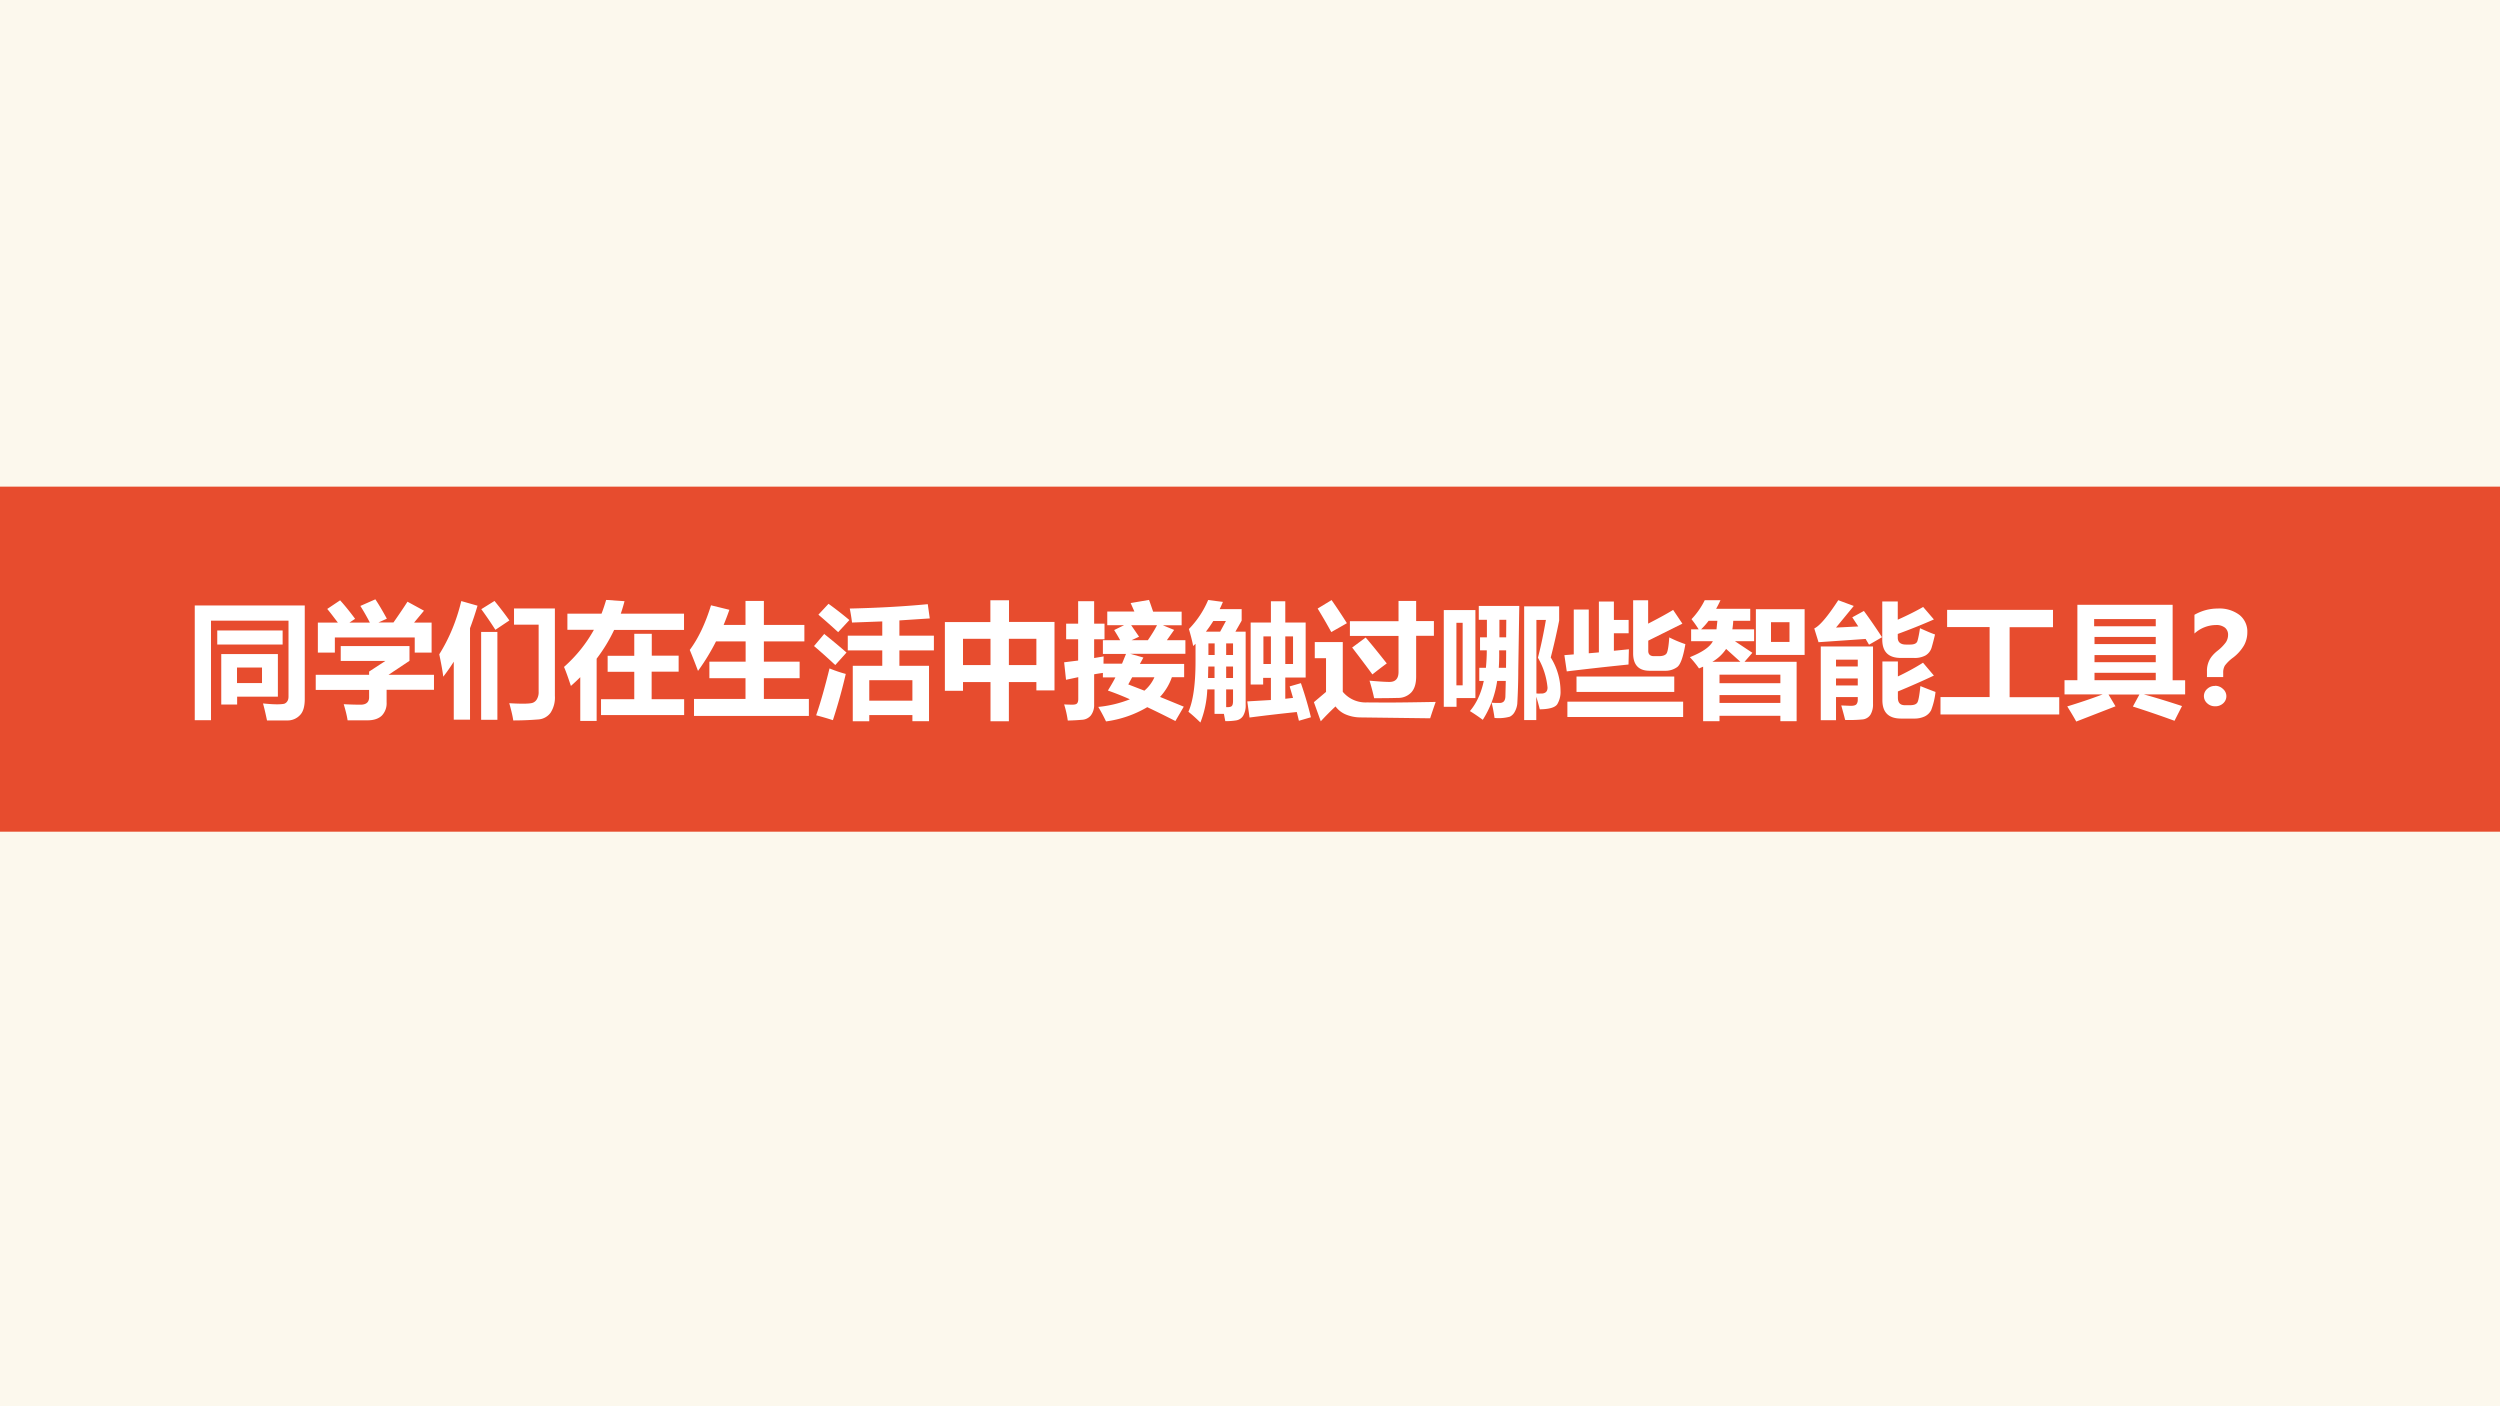 <svg xmlns="http://www.w3.org/2000/svg" xmlns:xlink="http://www.w3.org/1999/xlink" width="1280" height="720" viewBox="0 0 960 540"><rect x="0" y="0" width="960" height="540" fill="#333333" stroke="none"/><g data-name="P"><clipPath id="a"><path fill-rule="evenodd" d="M0 540h960V0H0Z"/></clipPath><g clip-path="url(#a)"><path fill="#fff" fill-rule="evenodd" d="M0 540h960V0H0Z"/></g></g><g data-name="P"><clipPath id="b"><path fill-rule="evenodd" d="M0 540h960V0H0Z"/></clipPath><g clip-path="url(#b)"><path fill="#fcf8ed" fill-rule="evenodd" d="M0 540h960V0H0Z"/></g></g><g data-name="P"><clipPath id="c"><path fill-rule="evenodd" d="M0 540h960V0H0Z"/></clipPath><g clip-path="url(#c)"><path fill="#e74c2e" fill-rule="evenodd" d="M0 319.37h960v-132.5H0Z"/></g></g><g data-name="P"><symbol id="d"><path d="M0 .92h.88V.172C.88.115.869.072.844.045A.135.135 0 0 0 .738 0 7.48 7.48 0 0 0 .578 0C.567.052.557.097.546.136.587.132.625.129.659.129c.026 0 .044.002.055.004.01.003.02.01.026.02.007.01.01.022.01.038v.607H.13V.002H0V.92M.702.607H.18V.72h.523V.607M.212.531h.453V.19H.339V.127H.212v.404M.538.3v.123h-.2V.299h.2Z"/></symbol><symbol id="e"><path d="M.195.96c.04-.044.08-.094.12-.148L.27.782h.163a1.767 1.767 0 0 1-.076.133l.12.053C.504.928.534.877.569.813L.502.783h.12c.044.063.082.119.112.166L.866.877.787.782h.14v-.24H.792v.121H.153V.542H.017v.24h.16C.146.822.12.858.092.891L.195.96M0 .364h.427V.39l.13.085H.2v.119h.55V.476L.582.364h.364v-.12H.567v-.1A.142.142 0 0 0 .53.039C.505.014.466 0 .415 0h-.16C.248.045.236.088.224.129A2.6 2.6 0 0 1 .358.125c.046 0 .069.02.069.06v.058H0v.121Z"/></symbol><symbol id="f"><path d="m.176.955.13-.037a2.454 2.454 0 0 0-.06-.18V.006h-.13V.47A1.486 1.486 0 0 0 .032.35C.025.406.013.466 0 .529.08.657.139.8.176.955M.336.89l.106.066C.494.892.533.84.561.8L.449.725a3.08 3.08 0 0 1-.112.164M.925.196A.223.223 0 0 0 .89.061.132.132 0 0 0 .792.008 2.465 2.465 0 0 0 .592 0C.585.046.573.091.56.138A1.78 1.78 0 0 1 .666.134c.037 0 .063.002.078.006A.063.063 0 0 1 .781.17a.11.11 0 0 1 .014.06v.536H.598v.13h.327V.197m-.59.511h.13V.005h-.13v.702Z"/></symbol><symbol id="g"><path d="M.027.858H.3c.014.036.026.073.037.11l.147-.01a1.26 1.26 0 0 0-.03-.1H.96v-.13H.401a1.284 1.284 0 0 0-.14-.23V0H.13v.35A1.7 1.7 0 0 0 .055.28C.035.34.018.39 0 .432.099.52.178.619.239.729H.027v.13M.296.174h.266v.219H.349v.128h.213v.176h.14V.522h.215V.394H.701v-.22h.26V.047H.296v.129Z"/></symbol><symbol id="h"><path d="M.035.136h.411v.166H.157v.132h.29v.162H.21A1.731 1.731 0 0 0 .066.36C.046.414.024.47 0 .528c.067.09.124.208.17.357L.317.849A2.22 2.22 0 0 0 .271.728h.175V.92h.147V.728h.324V.596H.593V.434h.286V.302H.593V.136h.36V0H.034v.136Z"/></symbol><symbol id="i"><path d="M.116.94C.18.894.235.85.283.81L.193.713a5.364 5.364 0 0 1-.158.14L.116.94M.271.685h.275v.114L.304.79C.3.824.294.861.286.902.503.907.711.918.91.937L.926.823.683.807V.685h.276V.567H.683V.444H.92V.001H.787V.05H.442V0H.31v.444h.236v.123H.27v.118M.787.329H.442V.165h.345v.164M.08.7C.145.648.205.598.26.55L.17.45C.11.506.053.557 0 .602l.08.095M.124.423C.168.405.212.39.254.379a4.294 4.294 0 0 0-.103-.37 2.168 2.168 0 0 1-.134.039c.035.1.07.226.107.375Z"/></symbol><symbol id="j"><path d="M.364.968h.149V.795h.364V.247H.732v.067h-.22V0H.365v.314h-.22v-.07H0v.55h.364v.174M.732.66h-.22V.45h.22v.21M.145.45h.22v.21h-.22V.45Z"/></symbol><symbol id="k"><path d="M.94.769H.79l.09-.037L.822.65H.97V.541H.528l.106-.03L.606.46H.96V.354H.862A.448.448 0 0 0 .767.196l.19-.078L.89.003a7.413 7.413 0 0 1-.225.111A.879.879 0 0 0 .335 0a1.372 1.372 0 0 1-.062.116.93.93 0 0 1 .253.061 2.304 2.304 0 0 1-.176.07C.37.28.392.316.41.352h-.1v.036A1.758 1.758 0 0 1 .24.377V.135A.136.136 0 0 0 .213.047.098.098 0 0 0 .142.013 1.66 1.66 0 0 0 .029.007.796.796 0 0 1 0 .136 1.2 1.2 0 0 1 .064.134c.02 0 .033.003.039.01.006.006.01.018.01.036v.174L.015.333 0 .473l.112.014v.17H.016v.125h.096v.18H.24v-.18h.083V.657H.24v-.15L.316.52A1.237 1.237 0 0 1 .315.462h.148L.495.54H.31v.11h.138C.43.683.413.71.4.731L.48.77H.345v.109h.217l-.03.068.147.025C.69.943.7.912.712.878H.94v-.11M.6.678.54.65H.67C.704.7.728.74.743.77H.536L.6.677M.513.296l.129-.05c.035.03.062.066.08.107H.544L.513.296Z"/></symbol><symbol id="l"><path d="M.158.98.276.965A.934.934 0 0 0 .25.907h.176V.815L.376.727h.082V.142a.16.16 0 0 0-.02-.088.08.08 0 0 0-.056-.037.51.51 0 0 0-.087-.006L.284.069H.209v.196H.151A.807.807 0 0 0 .096 0C.064.031.033.06 0 .086c.038.086.057.222.057.407V.63A.959.959 0 0 0 .038.612C.03.654.018.7.004.748A.747.747 0 0 1 .158.98M.14.727h.114L.3.812H.199A.98.98 0 0 0 .14.727M.357.633H.302V.54h.055v.093M.16.54h.05v.093h-.05V.54M.302.356h.055v.092H.302V.356m-.145 0h.052v.092h-.05L.157.356m.2-.091H.302V.123C.325.122.34.125.347.132c.007.007.01.021.01.042v.09M.498.8H.66v.17h.115V.8h.163v-.44H.775v-.17l.062.007L.81.289.9.315C.935.213.961.122.98.042L.884.014l-.017.07A14.35 14.35 0 0 1 .489.04L.471.169.66.18v.177H.598V.304H.498v.495M.837.468v.221H.775V.468h.062m-.238 0H.66v.221H.6V.468Z"/></symbol><symbol id="m"><path d="M.142.969C.19.9.23.839.264.785A7.251 7.251 0 0 0 .139.714 4.52 4.52 0 0 1 .03.902L.142.97M.677.963h.141V.802H.96V.684H.818V.358C.818.303.806.261.78.232A.144.144 0 0 0 .672.187a5.753 5.753 0 0 0-.19-.002 1.66 1.66 0 0 1-.037.14C.523.318.575.315.605.315c.048 0 .072.027.072.08v.288H.288v.118h.389v.16M.414.67C.458.62.514.55.583.463A3.464 3.464 0 0 1 .468.375C.418.443.364.515.306.59l.108.08m.56-.516A4.499 4.499 0 0 1 .93.024L.373.031a.308.308 0 0 0-.119.024.197.197 0 0 0-.081.064A2.274 2.274 0 0 1 .055 0L0 .153l.097.082v.27h-.09v.129h.224V.236A.237.237 0 0 1 .424.151L.574.15c.101 0 .234.002.4.005Z"/></symbol><symbol id="n"><path d="M.406.017a1.247 1.247 0 0 1-.023.122C.403.137.424.137.446.137.46.137.47.14.48.149c.008.009.013.024.013.044l.003.12H.427A.79.79 0 0 0 .312.002a1.42 1.42 0 0 1-.103.07c.052.061.09.142.111.241H.284v.105h.053c.004.044.007.09.007.14H.29v.104h.055v.14H.28v.111h.324L.596.403A4.956 4.956 0 0 0 .588.13a.17.17 0 0 0-.02-.063.09.09 0 0 0-.04-.04.338.338 0 0 0-.122-.01M.5.802H.445v-.14h.054L.5.802M.498.558H.443C.444.508.443.462.44.418h.058l.001.14M.855.502a.513.513 0 0 0 .079-.27.19.19 0 0 0-.026-.105C.891.101.844.087.768.086A2.213 2.213 0 0 1 .74.187V0H.643v.91h.28V.796A5.17 5.17 0 0 0 .856.502M.781.212C.813.213.83.228.83.26a.582.582 0 0 1-.077.239c.021.079.043.18.064.302H.741V.213a.196.196 0 0 1 .04 0M0 .88h.253V.176H.102v-.07H0V.88M.151.278v.5h-.05v-.5h.05Z"/></symbol><symbol id="o"><path d="M.839.637A.974.974 0 0 1 .968.583C.95.478.928.416.9.398A.158.158 0 0 0 .812.37H.68C.594.371.55.417.55.51v.424h.12V.747c.099.051.165.088.2.11l.074-.11L.671.611v-.08C.67.503.685.488.713.487h.043c.03 0 .05.007.06.02.01.012.018.056.023.13M.075.86h.12v-.35l.081.007v.407h.12V.777h.118V.67H.396v-.14l.12.012L.513.42A24.17 24.17 0 0 1 .019.365L0 .495l.075.006v.36M.097.324h.782V.201H.097v.123M.024.123H.95V0H.024v.123Z"/></symbol><symbol id="p"><path d="M.106 0v.436A1.734 1.734 0 0 0 .073.422.78.78 0 0 1 0 .512c.1.04.161.082.184.128H.01v.095h.06a.824.824 0 0 1-.057.081.61.61 0 0 1 .106.152h.126A.955.955 0 0 0 .21.899h.273V.803H.347A.685.685 0 0 0 .34.735h.174V.64H.36L.5.547.437.475h.417V0h-.13v.043H.237V0h-.13M.09.735h.123L.22.803H.15A.575.575 0 0 0 .09.735m.09-.26h.224L.29.578A.338.338 0 0 0 .18.475M.724.372H.237V.304h.487v.068M.237.146h.487v.063H.237V.146m.291.75h.39V.53h-.39v.366M.797.634v.158H.649V.634h.148Z"/></symbol><symbol id="q"><path d="M.397.874C.445.809.493.739.542.664a4.672 4.672 0 0 0-.104-.06L.411.65.034.624 0 .734C.044.755.108.831.192.96L.316.914.174.741.352.75.304.823l.093.051M.846.736c.049-.022.089-.04.12-.05A1.716 1.716 0 0 0 .94.585.11.11 0 0 0 .89.518a.182.182 0 0 0-.093-.02h-.1C.595.497.545.545.544.643V.95h.124V.804c.08.036.148.07.203.102l.086-.1A4.797 4.797 0 0 0 .668.69V.66c0-.036.023-.055.066-.055h.032c.035 0 .055.01.06.031.006.02.013.054.02.101M.174 0H.052v.59H.47V.13A.158.158 0 0 0 .449.043.085.085 0 0 0 .385.006 1.105 1.105 0 0 0 .247.002C.238.04.227.078.216.118L.292.115C.317.115.333.12.339.13c.006.009.009.02.009.031v.024H.174V0m.174.484H.174V.43h.174v.055M.174.278h.174v.056H.174V.278M.849.273C.889.257.929.241.97.226A.575.575 0 0 0 .935.08.113.113 0 0 0 .883.03.193.193 0 0 0 .798.013H.695c-.1 0-.15.049-.15.147v.31h.124V.35C.74.384.809.421.87.46L.957.357A6.342 6.342 0 0 0 .669.23V.18C.669.14.687.12.725.12h.04c.03 0 .048.006.058.019.01.012.018.057.026.134Z"/></symbol><symbol id="r"><path d="M0 .139h.393v.56h-.34v.138H.9V.698H.553v-.56H.95V0H0v.139Z"/></symbol><symbol id="s"><path d="M0 .331h.103v.603h.762V.33h.1V.217h-.33C.72.194.821.163.94.124L.88.006A8.446 8.446 0 0 1 .547.12l.052.096H.352L.408.122.094 0C.074.036.05.076.022.121.116.15.21.181.305.217H0V.33M.73.82H.237V.762H.73v.057M.24.62h.49v.057H.24V.618m0-.143h.49v.057H.24V.475m0-.144h.49V.39H.24V.33Z"/></symbol><symbol id="t"><path d="M.229.234H.1V.28a.19.19 0 0 0 .02.09c.012.024.033.049.063.073a.341.341 0 0 1 .069.07.109.109 0 0 1 .017.058.072.072 0 0 1-.025.058A.11.11 0 0 1 .17.65.257.257 0 0 1 0 .582v.15c.058.033.12.05.187.05A.265.265 0 0 0 .361.73.17.17 0 0 0 .423.591.216.216 0 0 0 .397.488.339.339 0 0 0 .31.39.307.307 0 0 1 .243.325.108.108 0 0 1 .23.268V.234M.165.164A.091.091 0 0 0 .229.138a.076.076 0 0 0 0-.115A.091.091 0 0 0 .165 0a.09.09 0 0 0-.063.024.076.076 0 0 0 0 .115.089.089 0 0 0 .063.024Z"/></symbol><use xlink:href="#d" fill="#fff" transform="matrix(48 0 0 -48 74.787 276.65)"/><use xlink:href="#e" fill="#fff" transform="matrix(48 0 0 -48 121.24 276.603)"/><use xlink:href="#f" fill="#fff" transform="matrix(48 0 0 -48 168.678 276.65)"/><use xlink:href="#g" fill="#fff" transform="matrix(48 0 0 -48 216.584 276.838)"/><use xlink:href="#h" fill="#fff" transform="matrix(48 0 0 -48 264.865 274.916)"/><use xlink:href="#i" fill="#fff" transform="matrix(48 0 0 -48 312.584 276.978)"/><use xlink:href="#j" fill="#fff" transform="matrix(48 0 0 -48 362.834 276.978)"/><use xlink:href="#k" fill="#fff" transform="matrix(48 0 0 -48 408.631 277.025)"/><use xlink:href="#l" fill="#fff" transform="matrix(48 0 0 -48 456.35 277.447)"/><use xlink:href="#m" fill="#fff" transform="matrix(48 0 0 -48 504.537 276.978)"/><use xlink:href="#n" fill="#fff" transform="matrix(48 0 0 -48 554.412 276.51)"/><use xlink:href="#o" fill="#fff" transform="matrix(48 0 0 -48 600.725 275.338)"/><use xlink:href="#p" fill="#fff" transform="matrix(48 0 0 -48 648.912 276.932)"/><use xlink:href="#q" fill="#fff" transform="matrix(48 0 0 -48 696.678 276.557)"/><use xlink:href="#r" fill="#fff" transform="matrix(48 0 0 -48 745.147 274.353)"/><use xlink:href="#s" fill="#fff" transform="matrix(48 0 0 -48 792.772 277.072)"/><use xlink:href="#t" fill="#fff" transform="matrix(48 0 0 -48 842.67 271.213)"/><symbol id="u"><path d="M-2147483500-2147483500Z"/></symbol><use xlink:href="#u" fill="#fff" transform="matrix(48 0 0 -48 103079210000 -103079210000)"/></g></svg>